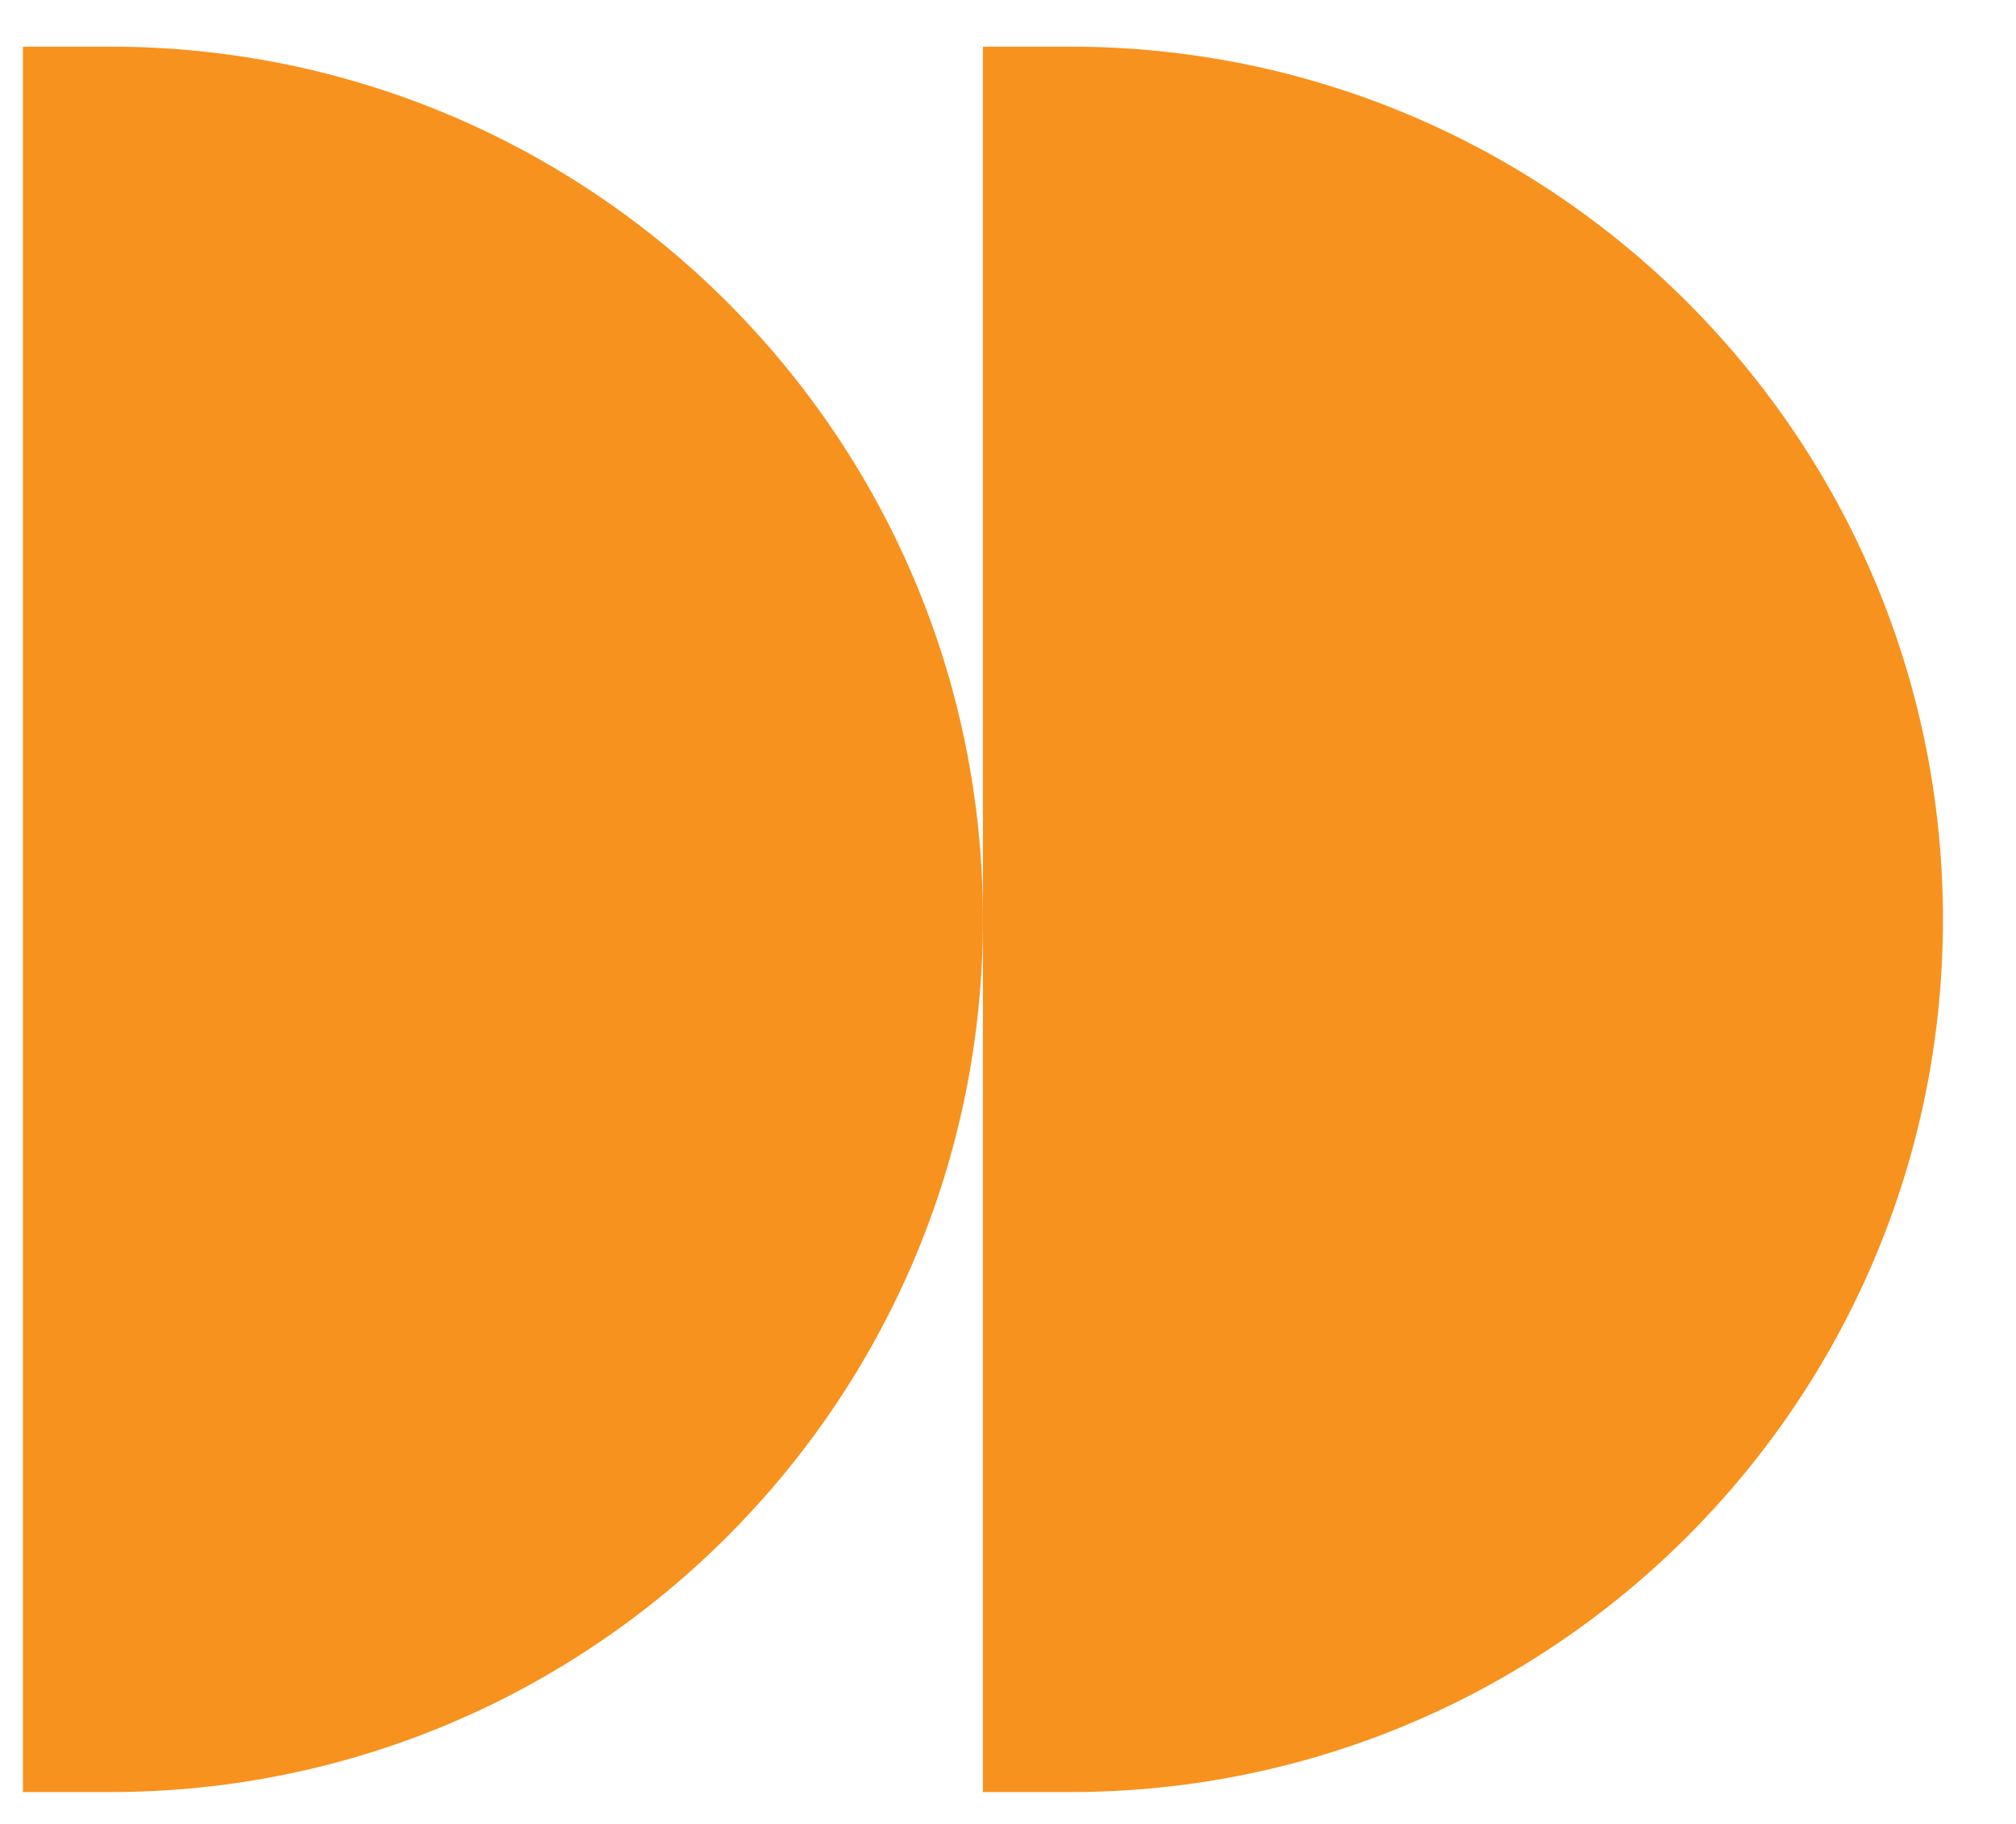 <svg width="21" height="19" viewBox="0 0 21 19" fill="none" xmlns="http://www.w3.org/2000/svg">
<path d="M11.148 0.486C16.169 0.486 20.239 4.556 20.239 9.577C20.239 14.598 16.169 18.668 11.148 18.668L10.239 18.668L10.239 0.486L11.148 0.486Z" fill="#F7921E"/>
<path d="M1.148 0.486C6.169 0.486 10.239 4.556 10.239 9.577C10.239 14.598 6.169 18.668 1.148 18.668L0.239 18.668L0.239 0.486L1.148 0.486Z" fill="#F7921E"/>
</svg>

